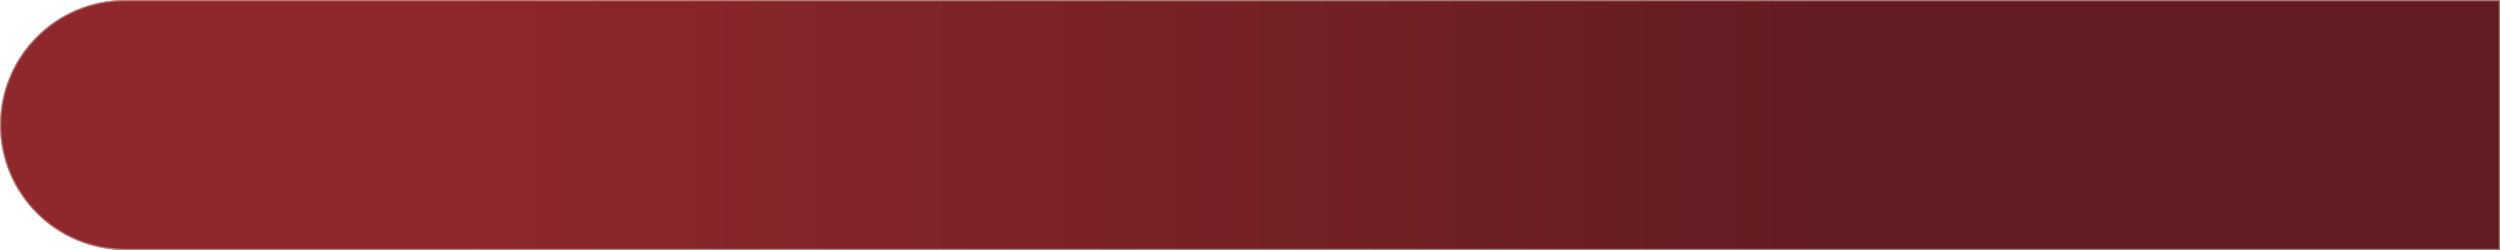<?xml version="1.0" encoding="UTF-8"?> <svg xmlns="http://www.w3.org/2000/svg" width="2000" height="200" viewBox="0 0 2000 200" fill="none"> <path d="M2000 0H100C44.772 0 0 44.772 0 100V100C0 155.228 44.772 200 100 200H2000V0Z" fill="url(#paint0_linear_141_251)"></path> <path d="M1999.5 0.5H100C45.048 0.5 0.5 45.048 0.5 100C0.5 154.952 45.048 199.5 100 199.5H1999.5V0.5Z" stroke="#E3D2BE" stroke-opacity="0.5"></path> <defs> <linearGradient id="paint0_linear_141_251" x1="335.5" y1="100" x2="1453.5" y2="100" gradientUnits="userSpaceOnUse"> <stop stop-color="#8F282D"></stop> <stop offset="1" stop-color="#631C22"></stop> </linearGradient> </defs> </svg> 
